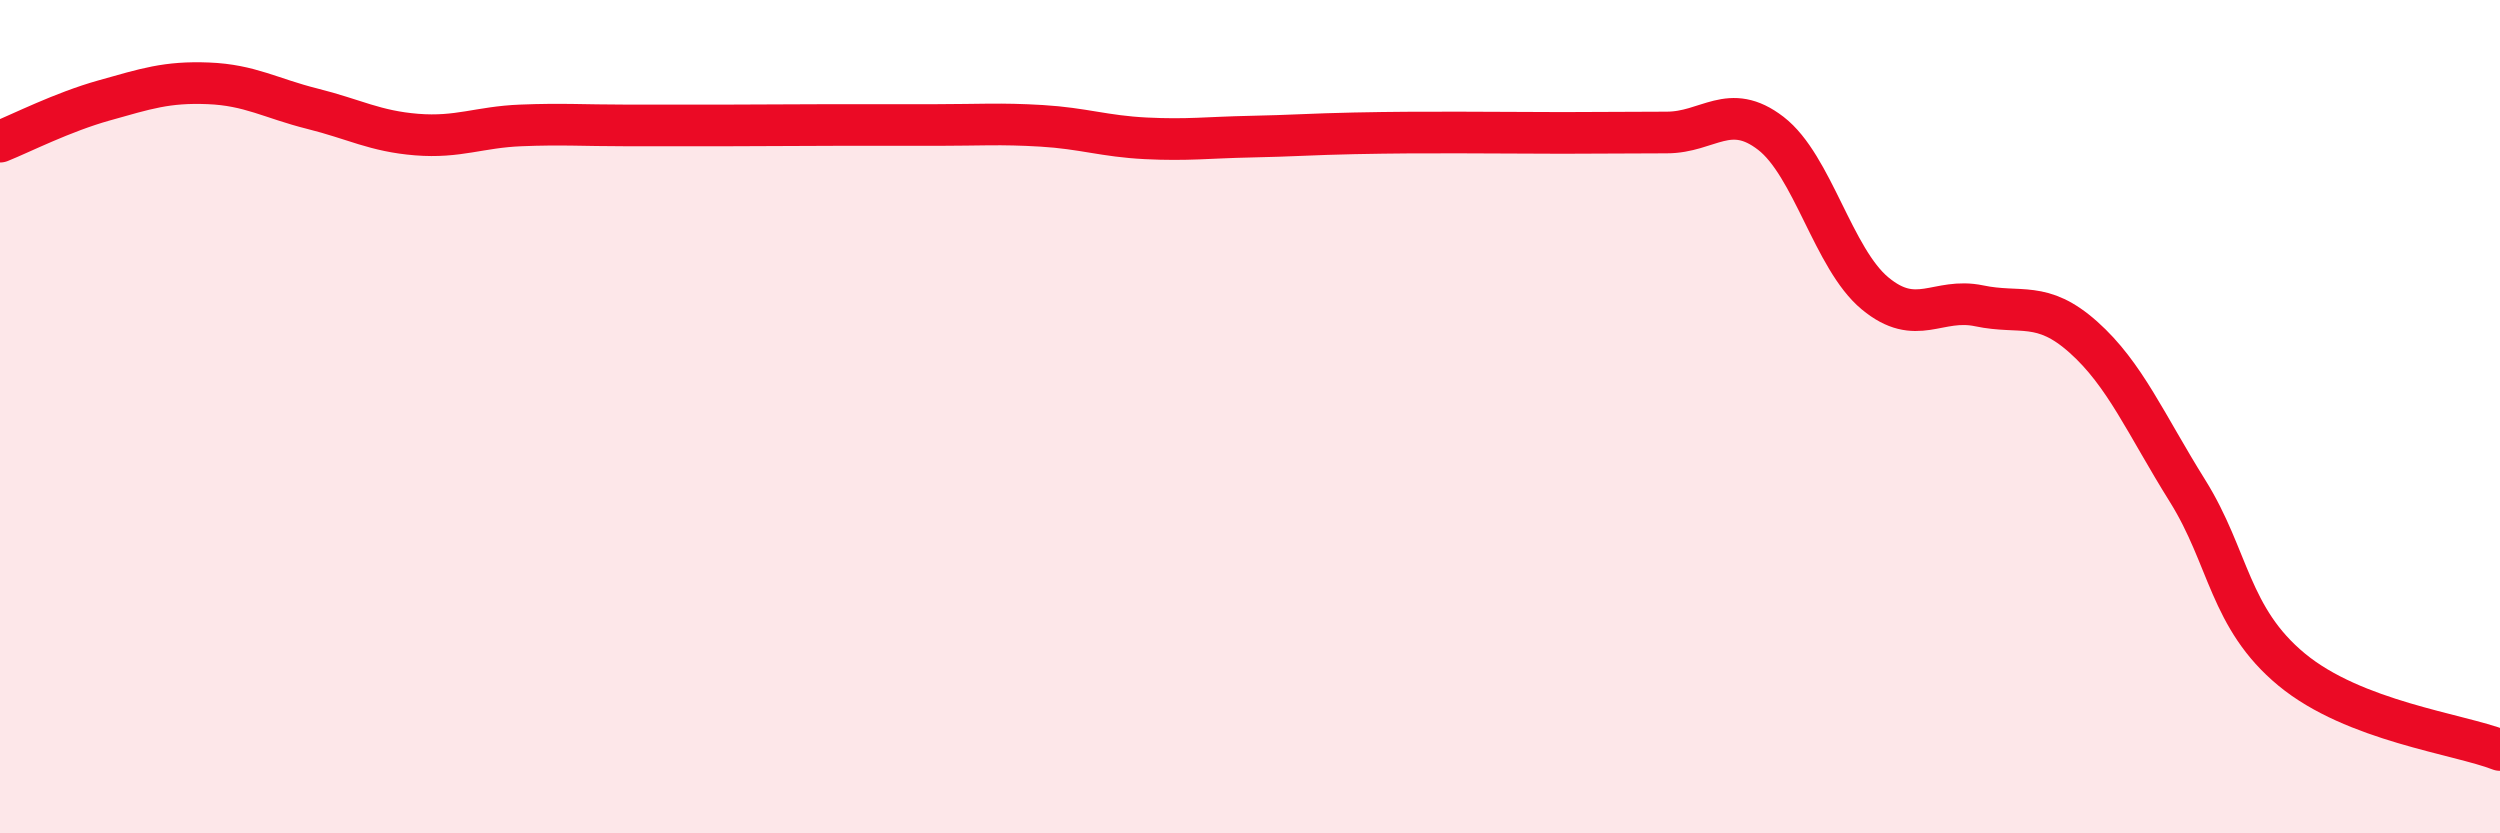 
    <svg width="60" height="20" viewBox="0 0 60 20" xmlns="http://www.w3.org/2000/svg">
      <path
        d="M 0,3.4 C 0.5,3.2 1.5,2.69 2.5,2.41 C 3.5,2.13 4,1.96 5,2 C 6,2.04 6.5,2.36 7.5,2.61 C 8.5,2.86 9,3.15 10,3.23 C 11,3.31 11.5,3.05 12.5,3.01 C 13.5,2.97 14,3.01 15,3.01 C 16,3.01 16.5,3.01 17.5,3.01 C 18.5,3.01 19,3 20,3 C 21,3 21.5,3 22.5,3 C 23.5,3 24,2.96 25,3.02 C 26,3.08 26.5,3.27 27.5,3.32 C 28.5,3.37 29,3.3 30,3.28 C 31,3.26 31.5,3.22 32.5,3.2 C 33.5,3.18 34,3.18 35,3.18 C 36,3.18 36.5,3.19 37.5,3.19 C 38.5,3.19 39,3.18 40,3.18 C 41,3.18 41.5,2.43 42.5,3.2 C 43.5,3.97 44,6.21 45,7.04 C 46,7.87 46.5,7.13 47.5,7.34 C 48.5,7.55 49,7.2 50,8.09 C 51,8.98 51.5,10.18 52.5,11.78 C 53.5,13.38 53.5,14.83 55,16.07 C 56.5,17.31 59,17.61 60,18L60 20L0 20Z"
        fill="#EB0A25"
        opacity="0.1"
        stroke-linecap="round"
        stroke-linejoin="round"
      />
      <path
        d="M 0,3.4 C 0.5,3.2 1.5,2.69 2.5,2.41 C 3.5,2.13 4,1.96 5,2 C 6,2.04 6.5,2.36 7.5,2.61 C 8.5,2.86 9,3.15 10,3.23 C 11,3.31 11.5,3.05 12.5,3.01 C 13.5,2.97 14,3.01 15,3.01 C 16,3.01 16.5,3.01 17.5,3.01 C 18.5,3.01 19,3 20,3 C 21,3 21.5,3 22.5,3 C 23.5,3 24,2.96 25,3.02 C 26,3.08 26.5,3.27 27.5,3.32 C 28.5,3.37 29,3.3 30,3.28 C 31,3.26 31.5,3.22 32.5,3.2 C 33.5,3.18 34,3.18 35,3.18 C 36,3.18 36.5,3.19 37.5,3.19 C 38.5,3.19 39,3.18 40,3.18 C 41,3.18 41.5,2.43 42.5,3.2 C 43.5,3.97 44,6.21 45,7.04 C 46,7.87 46.5,7.13 47.5,7.34 C 48.5,7.55 49,7.2 50,8.09 C 51,8.98 51.5,10.18 52.5,11.78 C 53.5,13.38 53.5,14.83 55,16.07 C 56.5,17.31 59,17.61 60,18"
        stroke="#EB0A25"
        stroke-width="1"
        fill="none"
        stroke-linecap="round"
        stroke-linejoin="round"
      />
    </svg>
  
